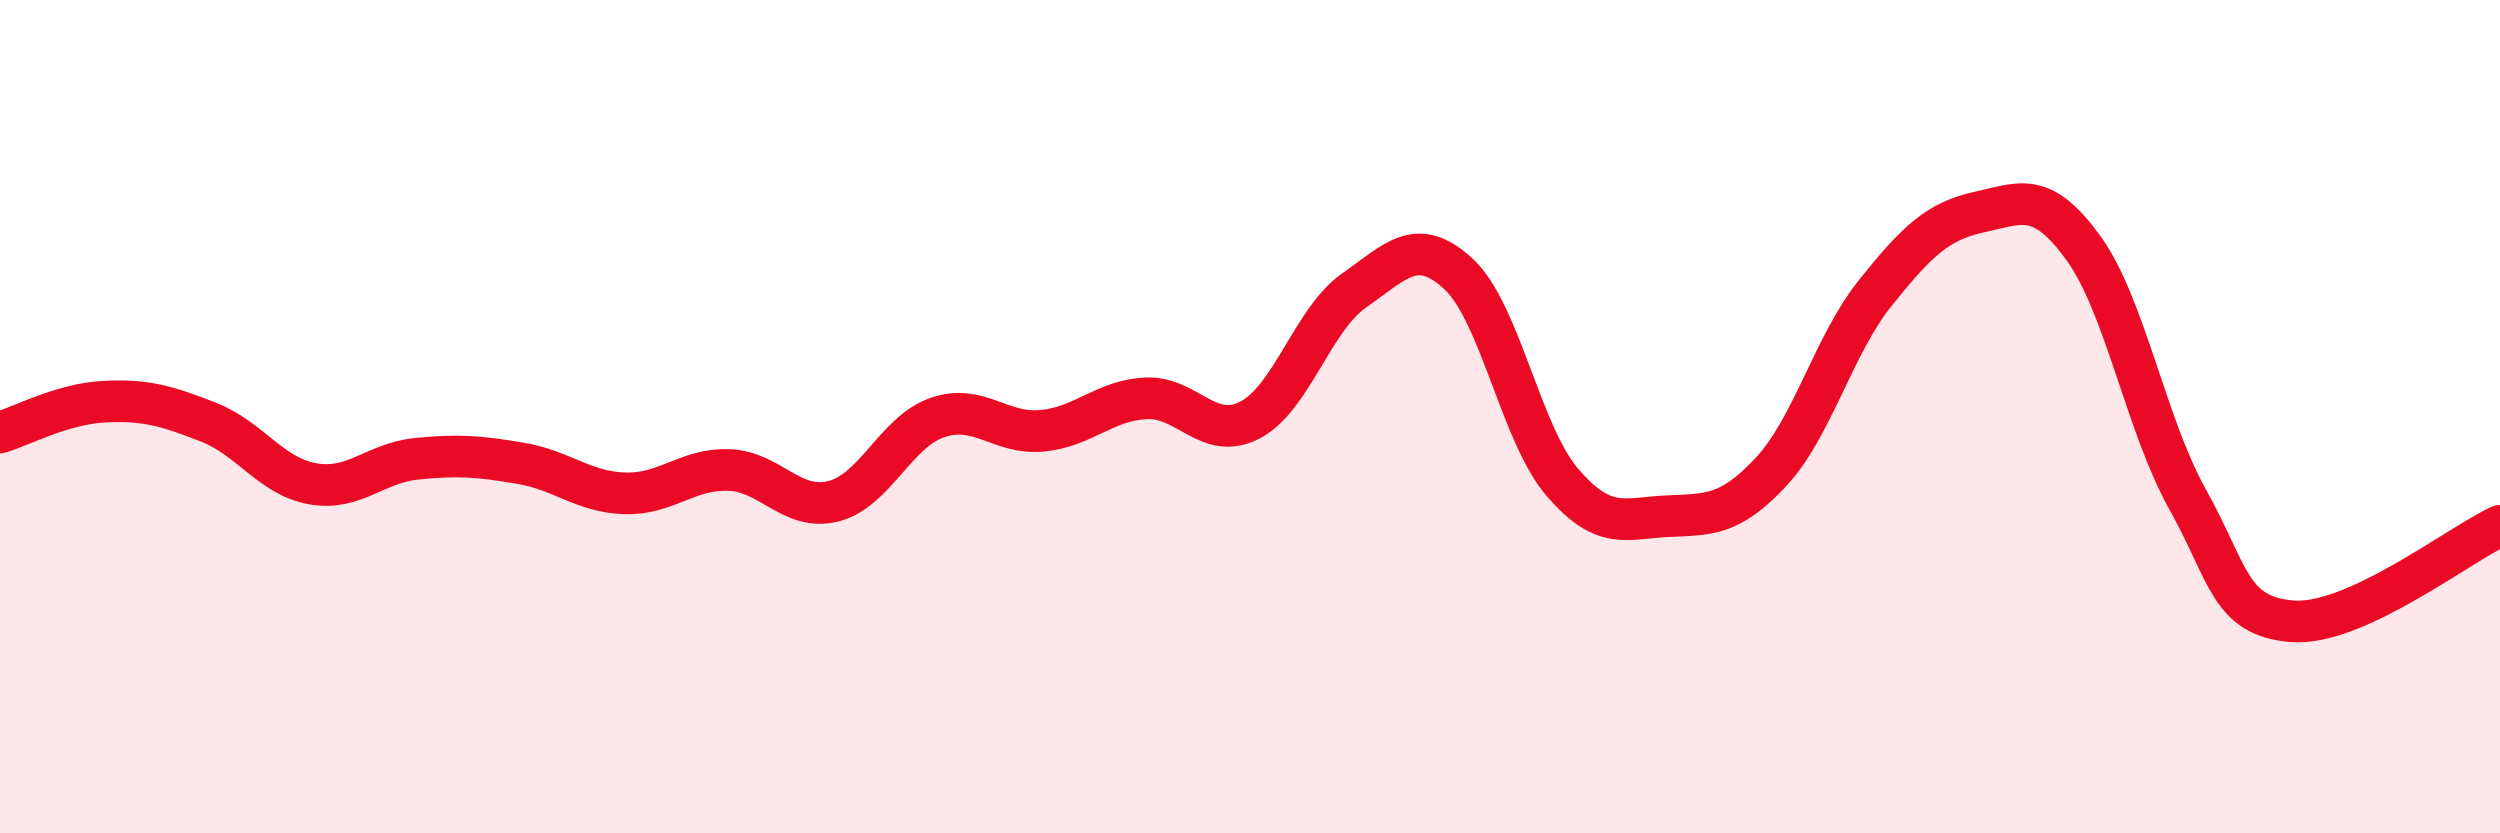 
    <svg width="60" height="20" viewBox="0 0 60 20" xmlns="http://www.w3.org/2000/svg">
      <path
        d="M 0,10.38 C 0.5,10.23 1.5,9.69 2.5,9.64 C 3.5,9.59 4,9.74 5,10.13 C 6,10.52 6.5,11.43 7.5,11.61 C 8.5,11.79 9,11.11 10,11.01 C 11,10.91 11.5,10.95 12.5,11.12 C 13.5,11.29 14,11.81 15,11.84 C 16,11.87 16.5,11.24 17.5,11.28 C 18.5,11.32 19,12.28 20,12.03 C 21,11.78 21.5,10.36 22.5,10.02 C 23.5,9.68 24,10.43 25,10.34 C 26,10.25 26.5,9.61 27.5,9.56 C 28.5,9.51 29,10.6 30,10.08 C 31,9.56 31.5,7.67 32.5,6.97 C 33.5,6.27 34,5.65 35,6.57 C 36,7.49 36.5,10.42 37.5,11.58 C 38.5,12.74 39,12.44 40,12.39 C 41,12.34 41.5,12.4 42.5,11.33 C 43.5,10.26 44,8.29 45,7.04 C 46,5.79 46.5,5.31 47.5,5.09 C 48.5,4.87 49,4.57 50,5.95 C 51,7.33 51.5,10.19 52.5,11.98 C 53.5,13.77 53.5,14.78 55,14.91 C 56.5,15.04 59,13.08 60,12.62L60 20L0 20Z"
        fill="#EB0A25"
        opacity="0.1"
        stroke-linecap="round"
        stroke-linejoin="round"
      />
      <path
        d="M 0,10.38 C 0.5,10.23 1.5,9.69 2.5,9.64 C 3.5,9.59 4,9.74 5,10.13 C 6,10.52 6.5,11.43 7.5,11.61 C 8.5,11.79 9,11.11 10,11.01 C 11,10.91 11.5,10.95 12.5,11.12 C 13.5,11.29 14,11.81 15,11.84 C 16,11.87 16.5,11.24 17.5,11.28 C 18.5,11.32 19,12.28 20,12.03 C 21,11.78 21.5,10.36 22.5,10.02 C 23.5,9.68 24,10.43 25,10.34 C 26,10.25 26.5,9.61 27.5,9.56 C 28.5,9.51 29,10.6 30,10.08 C 31,9.56 31.5,7.67 32.5,6.97 C 33.5,6.27 34,5.65 35,6.57 C 36,7.49 36.5,10.42 37.5,11.58 C 38.5,12.74 39,12.44 40,12.39 C 41,12.34 41.5,12.4 42.5,11.33 C 43.5,10.26 44,8.29 45,7.04 C 46,5.79 46.5,5.31 47.5,5.09 C 48.5,4.87 49,4.57 50,5.95 C 51,7.33 51.5,10.19 52.5,11.98 C 53.5,13.77 53.5,14.78 55,14.91 C 56.5,15.04 59,13.08 60,12.62"
        stroke="#EB0A25"
        stroke-width="1"
        fill="none"
        stroke-linecap="round"
        stroke-linejoin="round"
      />
    </svg>
  